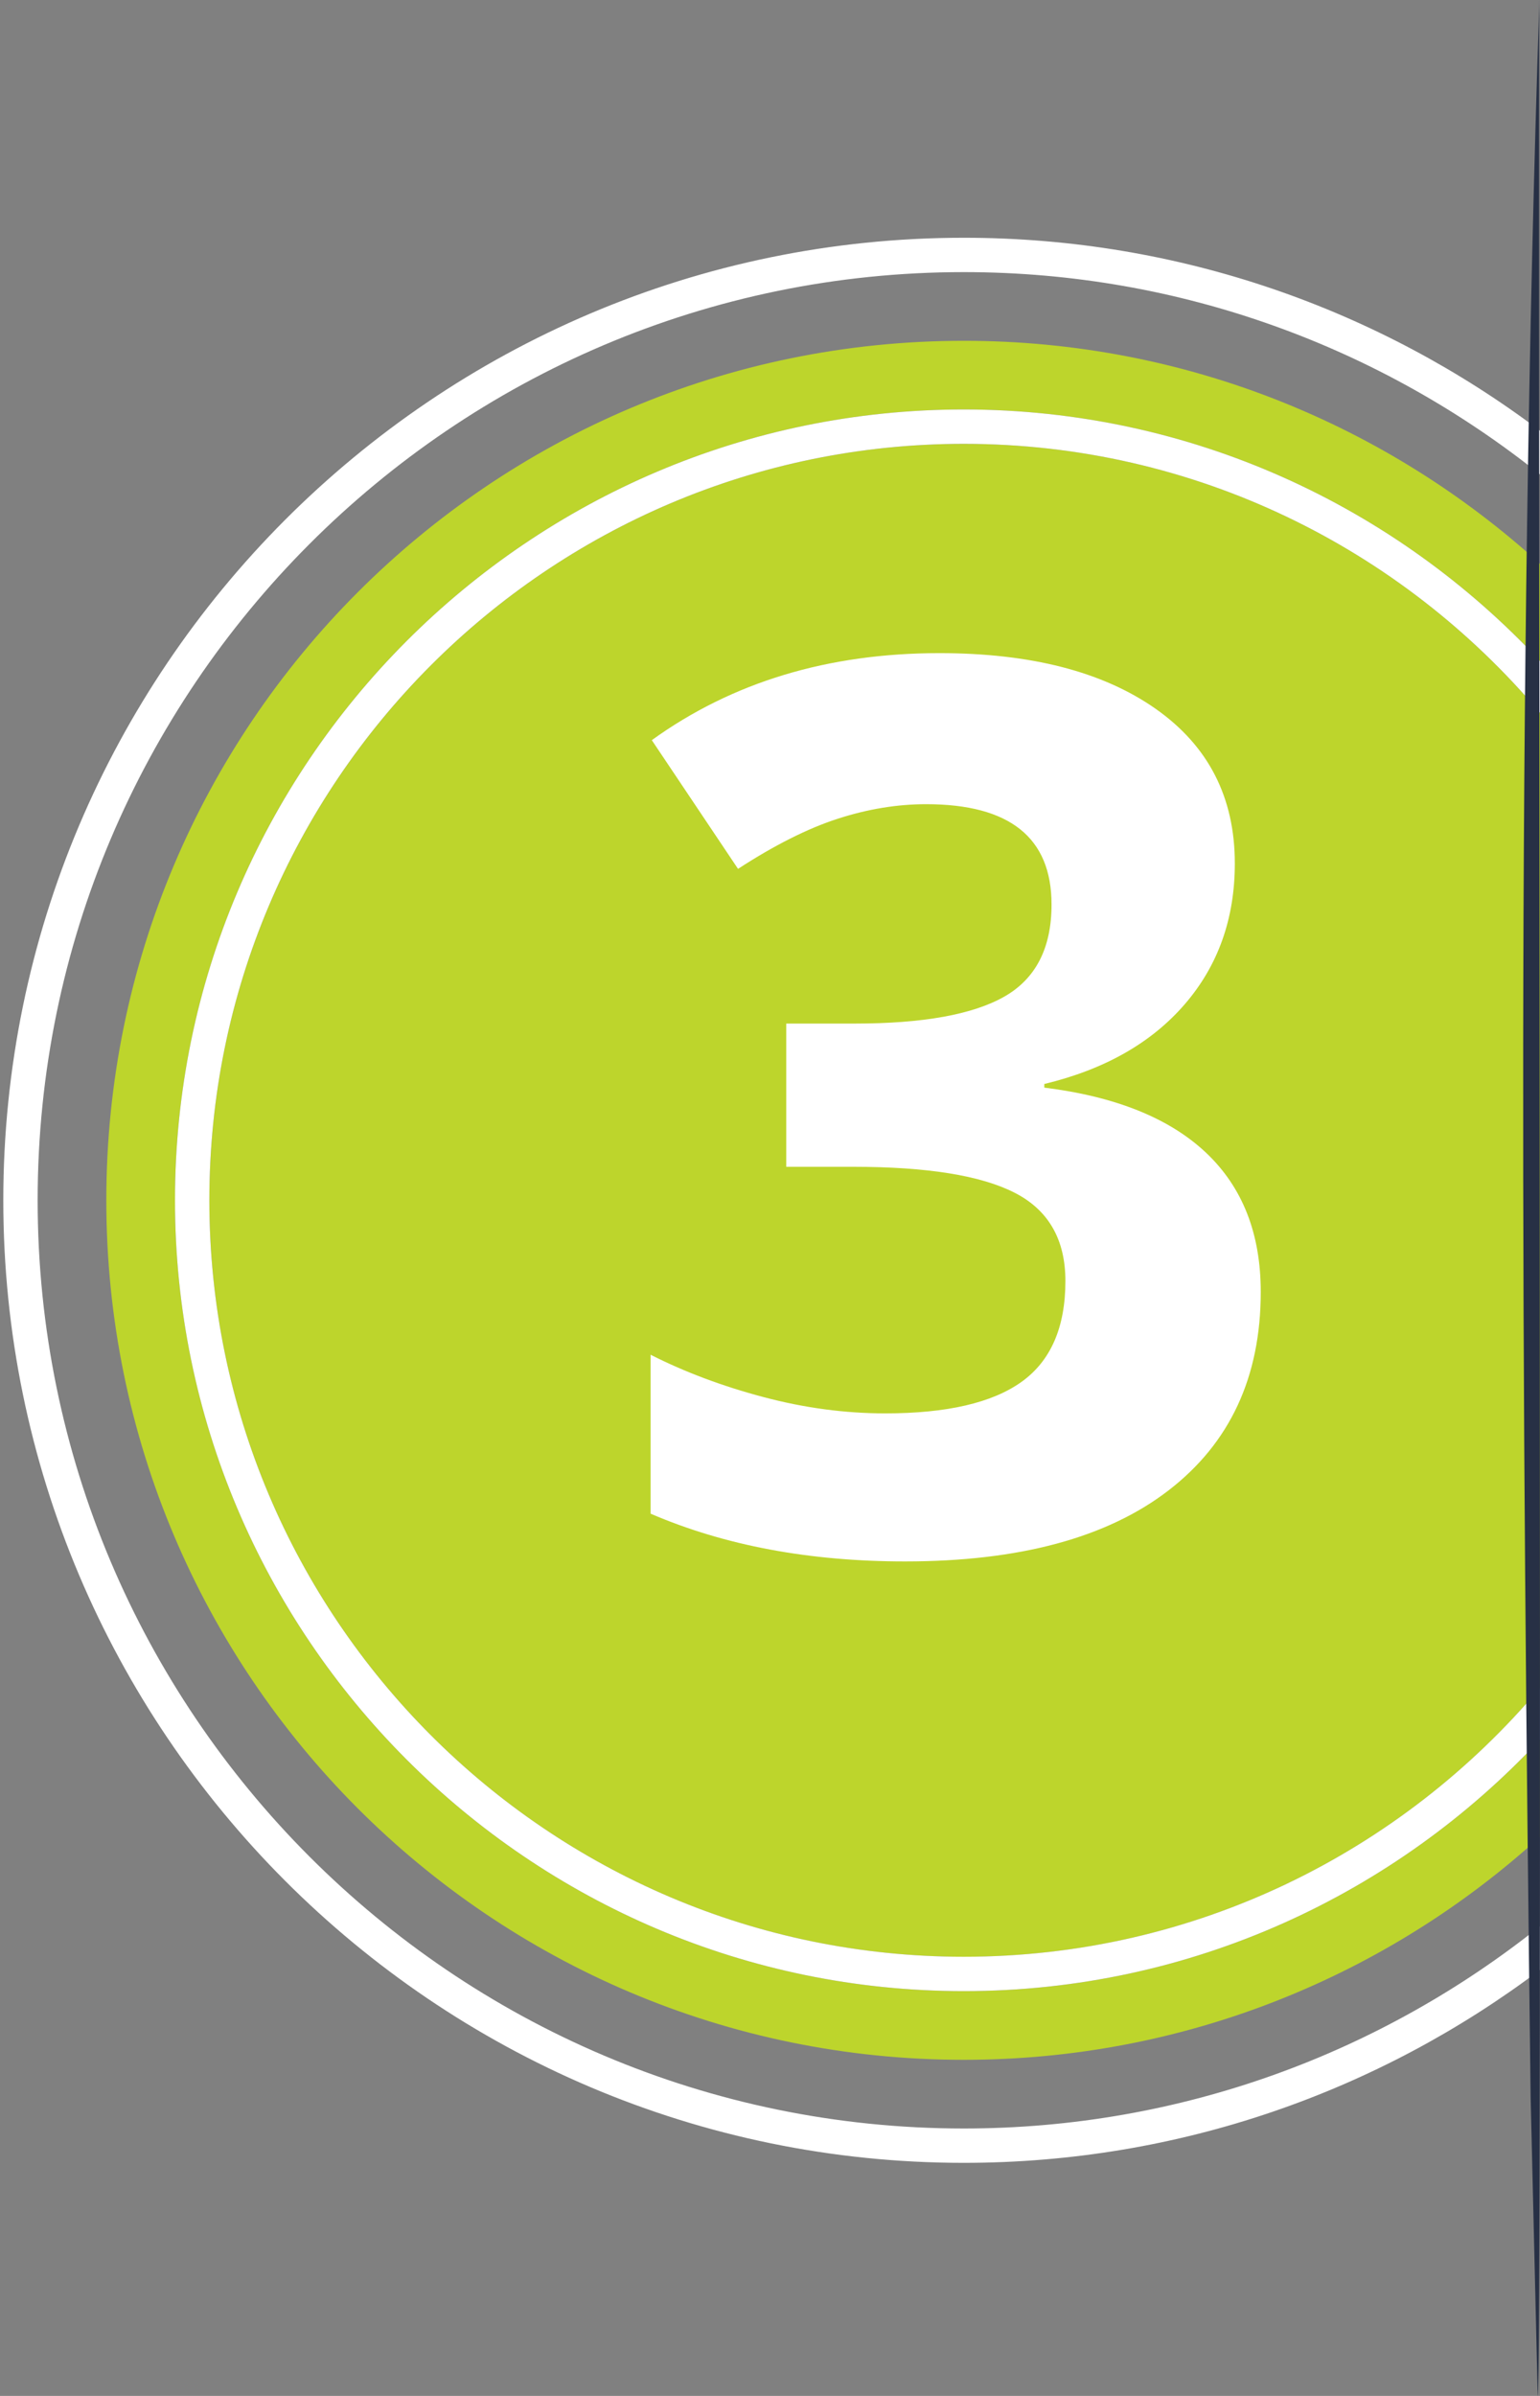 <?xml version="1.0" encoding="UTF-8"?> <svg xmlns="http://www.w3.org/2000/svg" id="Layer_2" viewBox="0 0 90 140"><rect x="0" y="0" width="90" height="140" fill="#808080" stroke="none"/><defs><style>.cls-1{fill:none;}.cls-2{fill:#fff;}.cls-3{fill:#bdd52c;}.cls-4{fill:#273045;}</style></defs><g id="Layer_1-2"><path class="cls-1" d="m56.325,126.38C25.374,126.38.193,101.15.193,70.137S25.374,13.894,56.325,13.894c12.625,0,24.288,4.2,33.675,11.276v-12.033H0v114h90v-12.033c-9.387,7.076-21.05,11.276-33.675,11.276Z"></path><path class="cls-1" d="m2.2,70.137c0,29.906,24.28,54.236,54.125,54.236,12.722,0,24.425-4.433,33.675-11.822v-5.222c-8.897,8.096-20.711,13.031-33.675,13.031-27.676,0-50.112-22.486-50.112-50.223S28.649,19.914,56.325,19.914c12.964,0,24.778,4.934,33.675,13.03v-5.222c-9.25-7.39-20.953-11.822-33.675-11.822C26.48,15.9,2.2,40.231,2.2,70.137Z"></path><path class="cls-3" d="m6.213,70.137c0,27.737,22.436,50.223,50.112,50.223,12.964,0,24.778-4.935,33.675-13.031v-5.683c-8.419,9.036-20.397,14.7-33.675,14.7-25.419,0-46.098-20.729-46.098-46.209S30.906,23.927,56.325,23.927c13.278,0,25.255,5.664,33.675,14.7v-5.683c-8.897-8.096-20.711-13.03-33.675-13.03-27.676,0-50.112,22.485-50.112,50.223Z"></path><path class="cls-3" d="m56.325,25.934c-24.312,0-44.091,19.83-44.091,44.203s19.779,44.203,44.091,44.203c13.492,0,25.581-6.113,33.675-15.713v-56.979c-8.094-9.601-20.183-15.714-33.675-15.714Z"></path><path class="cls-2" d="m56.325,23.927c-25.419,0-46.098,20.73-46.098,46.21s20.679,46.209,46.098,46.209c13.278,0,25.255-5.664,33.675-14.7v-3.021c-8.094,9.601-20.183,15.713-33.675,15.713-24.312,0-44.091-19.829-44.091-44.203S32.013,25.934,56.325,25.934c13.492,0,25.581,6.113,33.675,15.714v-3.021c-8.419-9.036-20.397-14.7-33.675-14.7Z"></path><path class="cls-2" d="m.193,70.137c0,31.013,25.18,56.243,56.132,56.243,12.625,0,24.288-4.2,33.675-11.276v-2.553c-9.25,7.39-20.953,11.822-33.675,11.822-29.845,0-54.125-24.33-54.125-54.236S26.48,15.9,56.325,15.9c12.722,0,24.425,4.433,33.675,11.822v-2.553c-9.387-7.076-21.05-11.276-33.675-11.276C25.374,13.894.193,39.125.193,70.137Z"></path><path class="cls-4" d="m89.966,0c-.1.009.191,140.193-.1,140,0,0-.414-17.5-.414-17.5-.502-40.451-.828-82.234.513-122.5h0Z"></path><path class="cls-2" d="m72.165,50.45c0,3.226-.975,5.968-2.925,8.228-1.95,2.26-4.686,3.814-8.21,4.662v.212c4.158.518,7.305,1.783,9.443,3.796,2.137,2.013,3.207,4.727,3.207,8.14,0,4.968-1.797,8.834-5.391,11.601-3.594,2.767-8.727,4.149-15.397,4.149-5.591,0-10.547-.93-14.869-2.79v-9.287c1.996,1.012,4.193,1.836,6.589,2.472s4.768.954,7.117.954c3.594,0,6.248-.612,7.963-1.836,1.714-1.224,2.572-3.189,2.572-5.897,0-2.425-.987-4.144-2.96-5.156s-5.121-1.519-9.443-1.519h-3.911v-8.369h3.982c3.993,0,6.911-.524,8.756-1.572,1.844-1.047,2.766-2.843,2.766-5.385,0-3.908-2.443-5.862-7.329-5.862-1.691,0-3.412.282-5.162.848-1.75.565-3.694,1.542-5.831,2.931l-5.039-7.521c4.698-3.39,10.3-5.085,16.807-5.085,5.332,0,9.543,1.083,12.632,3.249,3.088,2.167,4.633,5.18,4.633,9.04Z"></path></g></svg> 